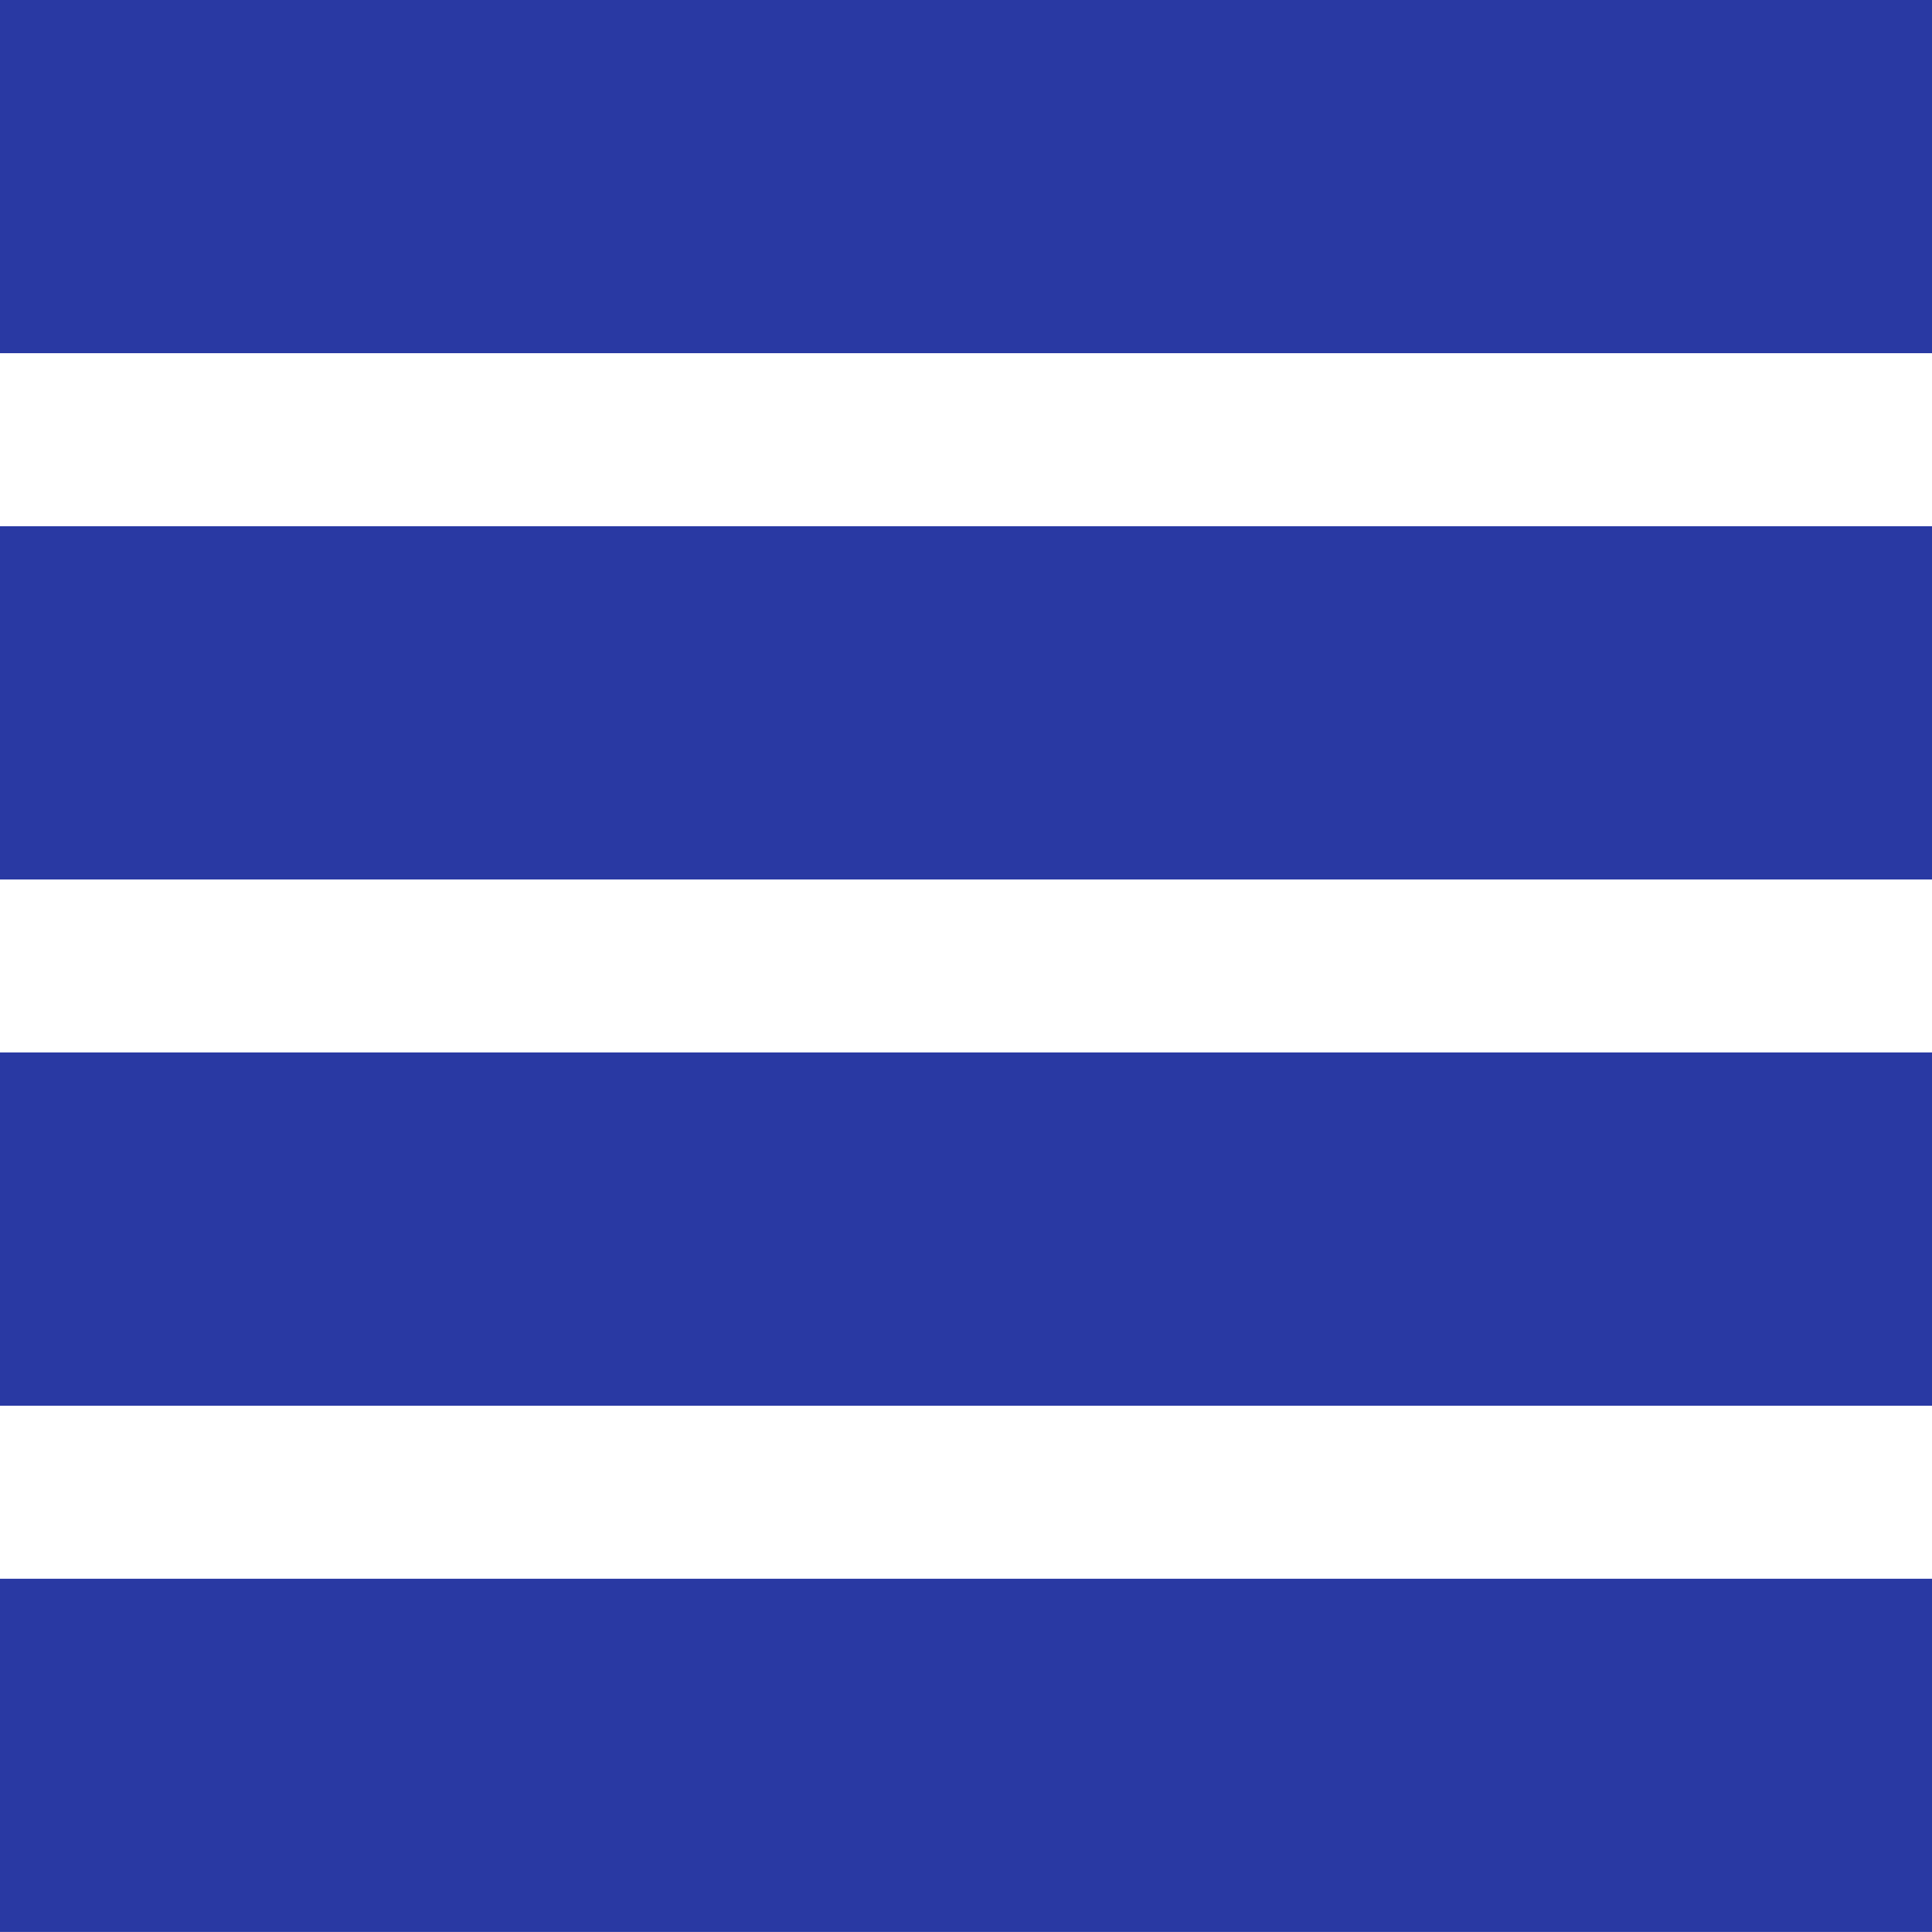 <svg preserveAspectRatio="none" width="100%" height="100%" overflow="visible" style="display: block;" viewBox="0 0 84 83.998" fill="none" xmlns="http://www.w3.org/2000/svg">
<g id="Group 400">
<path id="path354" d="M84 15.356H0V0H84V15.356Z" fill="#2939A3"/>
<path id="path355" d="M84 38.239H0V22.879H84V38.239Z" fill="#2939A3"/>
<path id="path356" d="M84 61.118H0V45.758H84V61.118Z" fill="#2939A3"/>
<path id="path357" d="M84 83.997H0V68.641H84V83.997Z" fill="#2939A3"/>
</g>
</svg>
